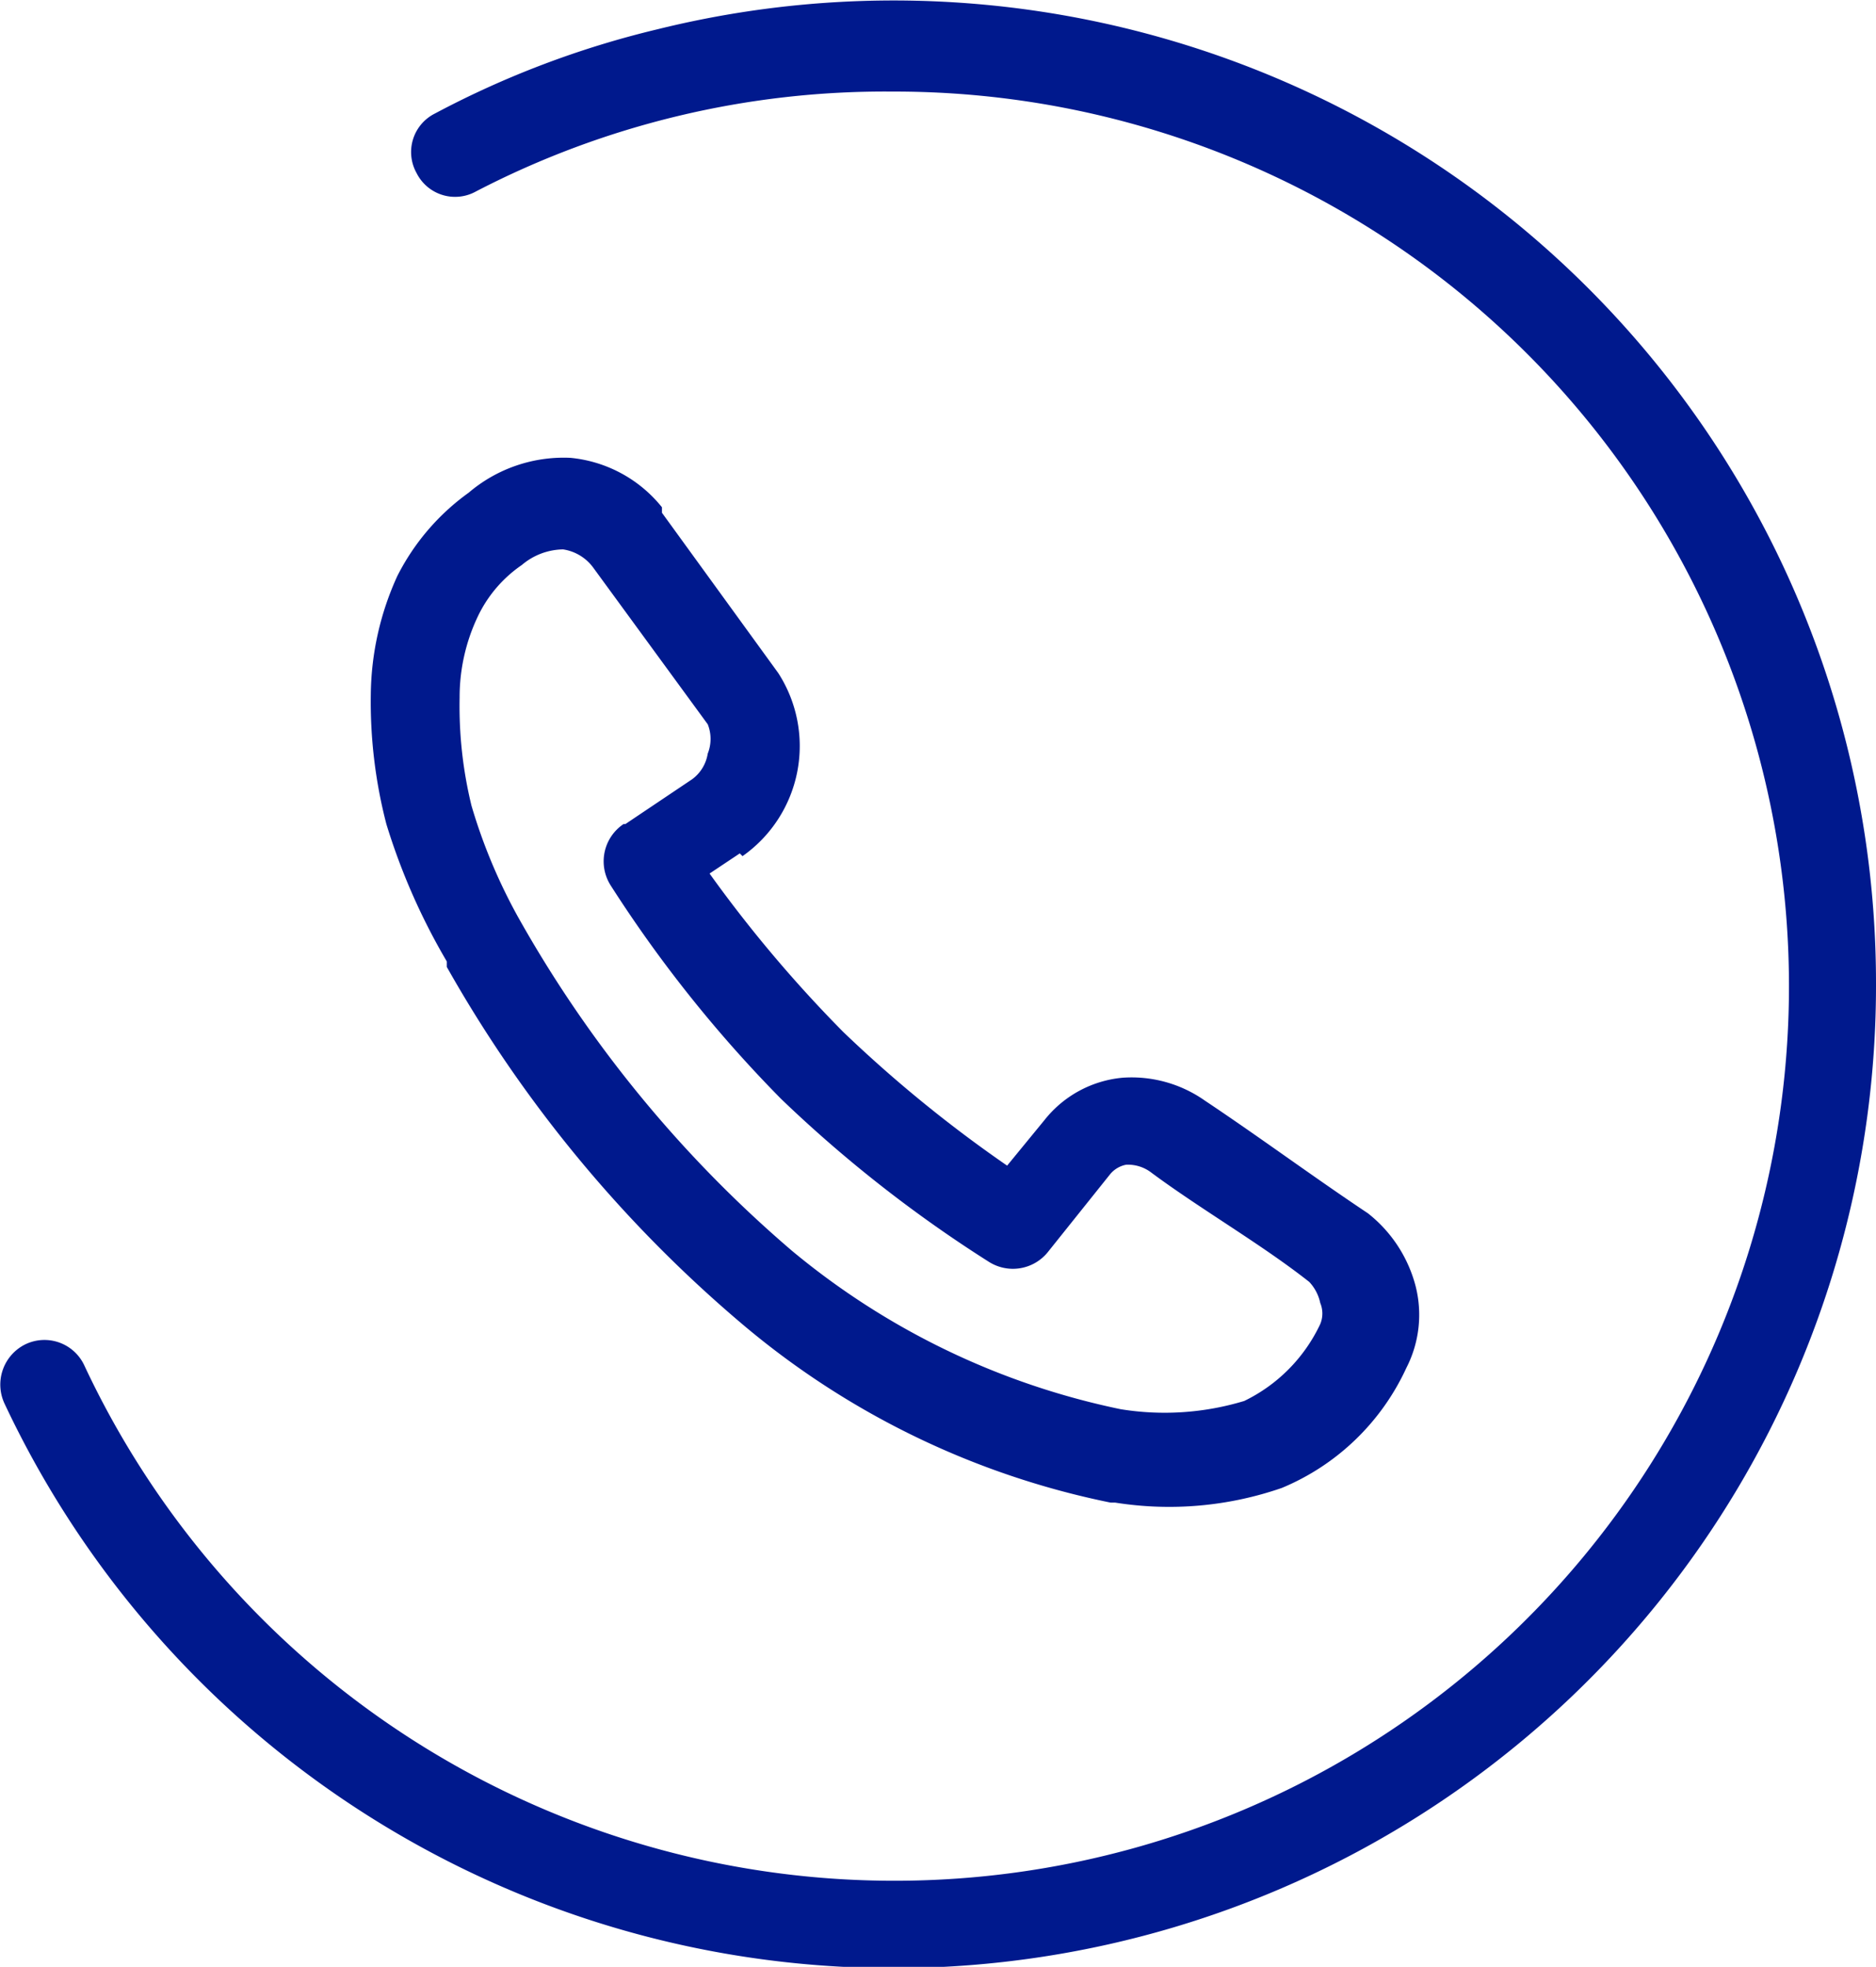 <?xml version="1.0" encoding="UTF-8"?> <svg xmlns="http://www.w3.org/2000/svg" id="Слой_1" data-name="Слой 1" viewBox="0 0 20.49 21.48"><defs><style>.cls-1{fill:#00198d;}</style></defs><path class="cls-1" d="M8.08,9.32l-.33.22a14.35,14.35,0,0,0,1.46,1.73A14.41,14.41,0,0,0,11,12.73l.41-.5a1.23,1.23,0,0,1,.85-.46,1.39,1.39,0,0,1,.9.25c.6.4,1.18.83,1.78,1.23a1.49,1.49,0,0,1,.52.79,1.27,1.27,0,0,1-.1.9l0,0A2.59,2.59,0,0,1,14,16.25a3.76,3.76,0,0,1-1.82.16h-.05a9,9,0,0,1-4-1.93,14.33,14.33,0,0,1-3.25-3.92l0-.06A7,7,0,0,1,4.22,9a5.31,5.31,0,0,1-.17-1.42v0a3.18,3.18,0,0,1,.29-1.29,2.52,2.52,0,0,1,.78-.91l0,0A1.6,1.6,0,0,1,6.23,5a1.46,1.46,0,0,1,1,.54l0,.06L8.5,7.35a1.47,1.47,0,0,1-.39,2ZM6.83,9l.73-.49a.43.43,0,0,0,.17-.28.43.43,0,0,0,0-.32L6.48,6.2A.5.5,0,0,0,6.15,6a.71.71,0,0,0-.45.17h0a1.42,1.42,0,0,0-.48.56,2.05,2.05,0,0,0-.2.89v0A4.58,4.58,0,0,0,5.15,8.8,6,6,0,0,0,5.65,10v0a13.44,13.44,0,0,0,3,3.66,8.22,8.22,0,0,0,3.59,1.73,3,3,0,0,0,1.35-.09,1.77,1.77,0,0,0,.83-.84v0a.3.3,0,0,0,0-.23A.48.48,0,0,0,14.3,14c-.52-.41-1.18-.79-1.72-1.19a.42.42,0,0,0-.28-.09.3.3,0,0,0-.18.11l-.68.85a.49.49,0,0,1-.64.1A14.38,14.38,0,0,1,8.53,12,14.23,14.23,0,0,1,6.67,9.67.49.49,0,0,1,6.81,9ZM5.2,2.09a.47.47,0,0,1-.65-.2.47.47,0,0,1,.2-.65A10.22,10.22,0,0,1,7.18.32,10.73,10.73,0,0,1,20.49,10.74,10.73,10.73,0,0,1,.05,15.33a.49.49,0,0,1,.23-.65.48.48,0,0,1,.64.23A9.77,9.77,0,1,0,9.75,1,9.69,9.69,0,0,0,5.2,2.09Z" transform="translate(0)"></path></svg> 
